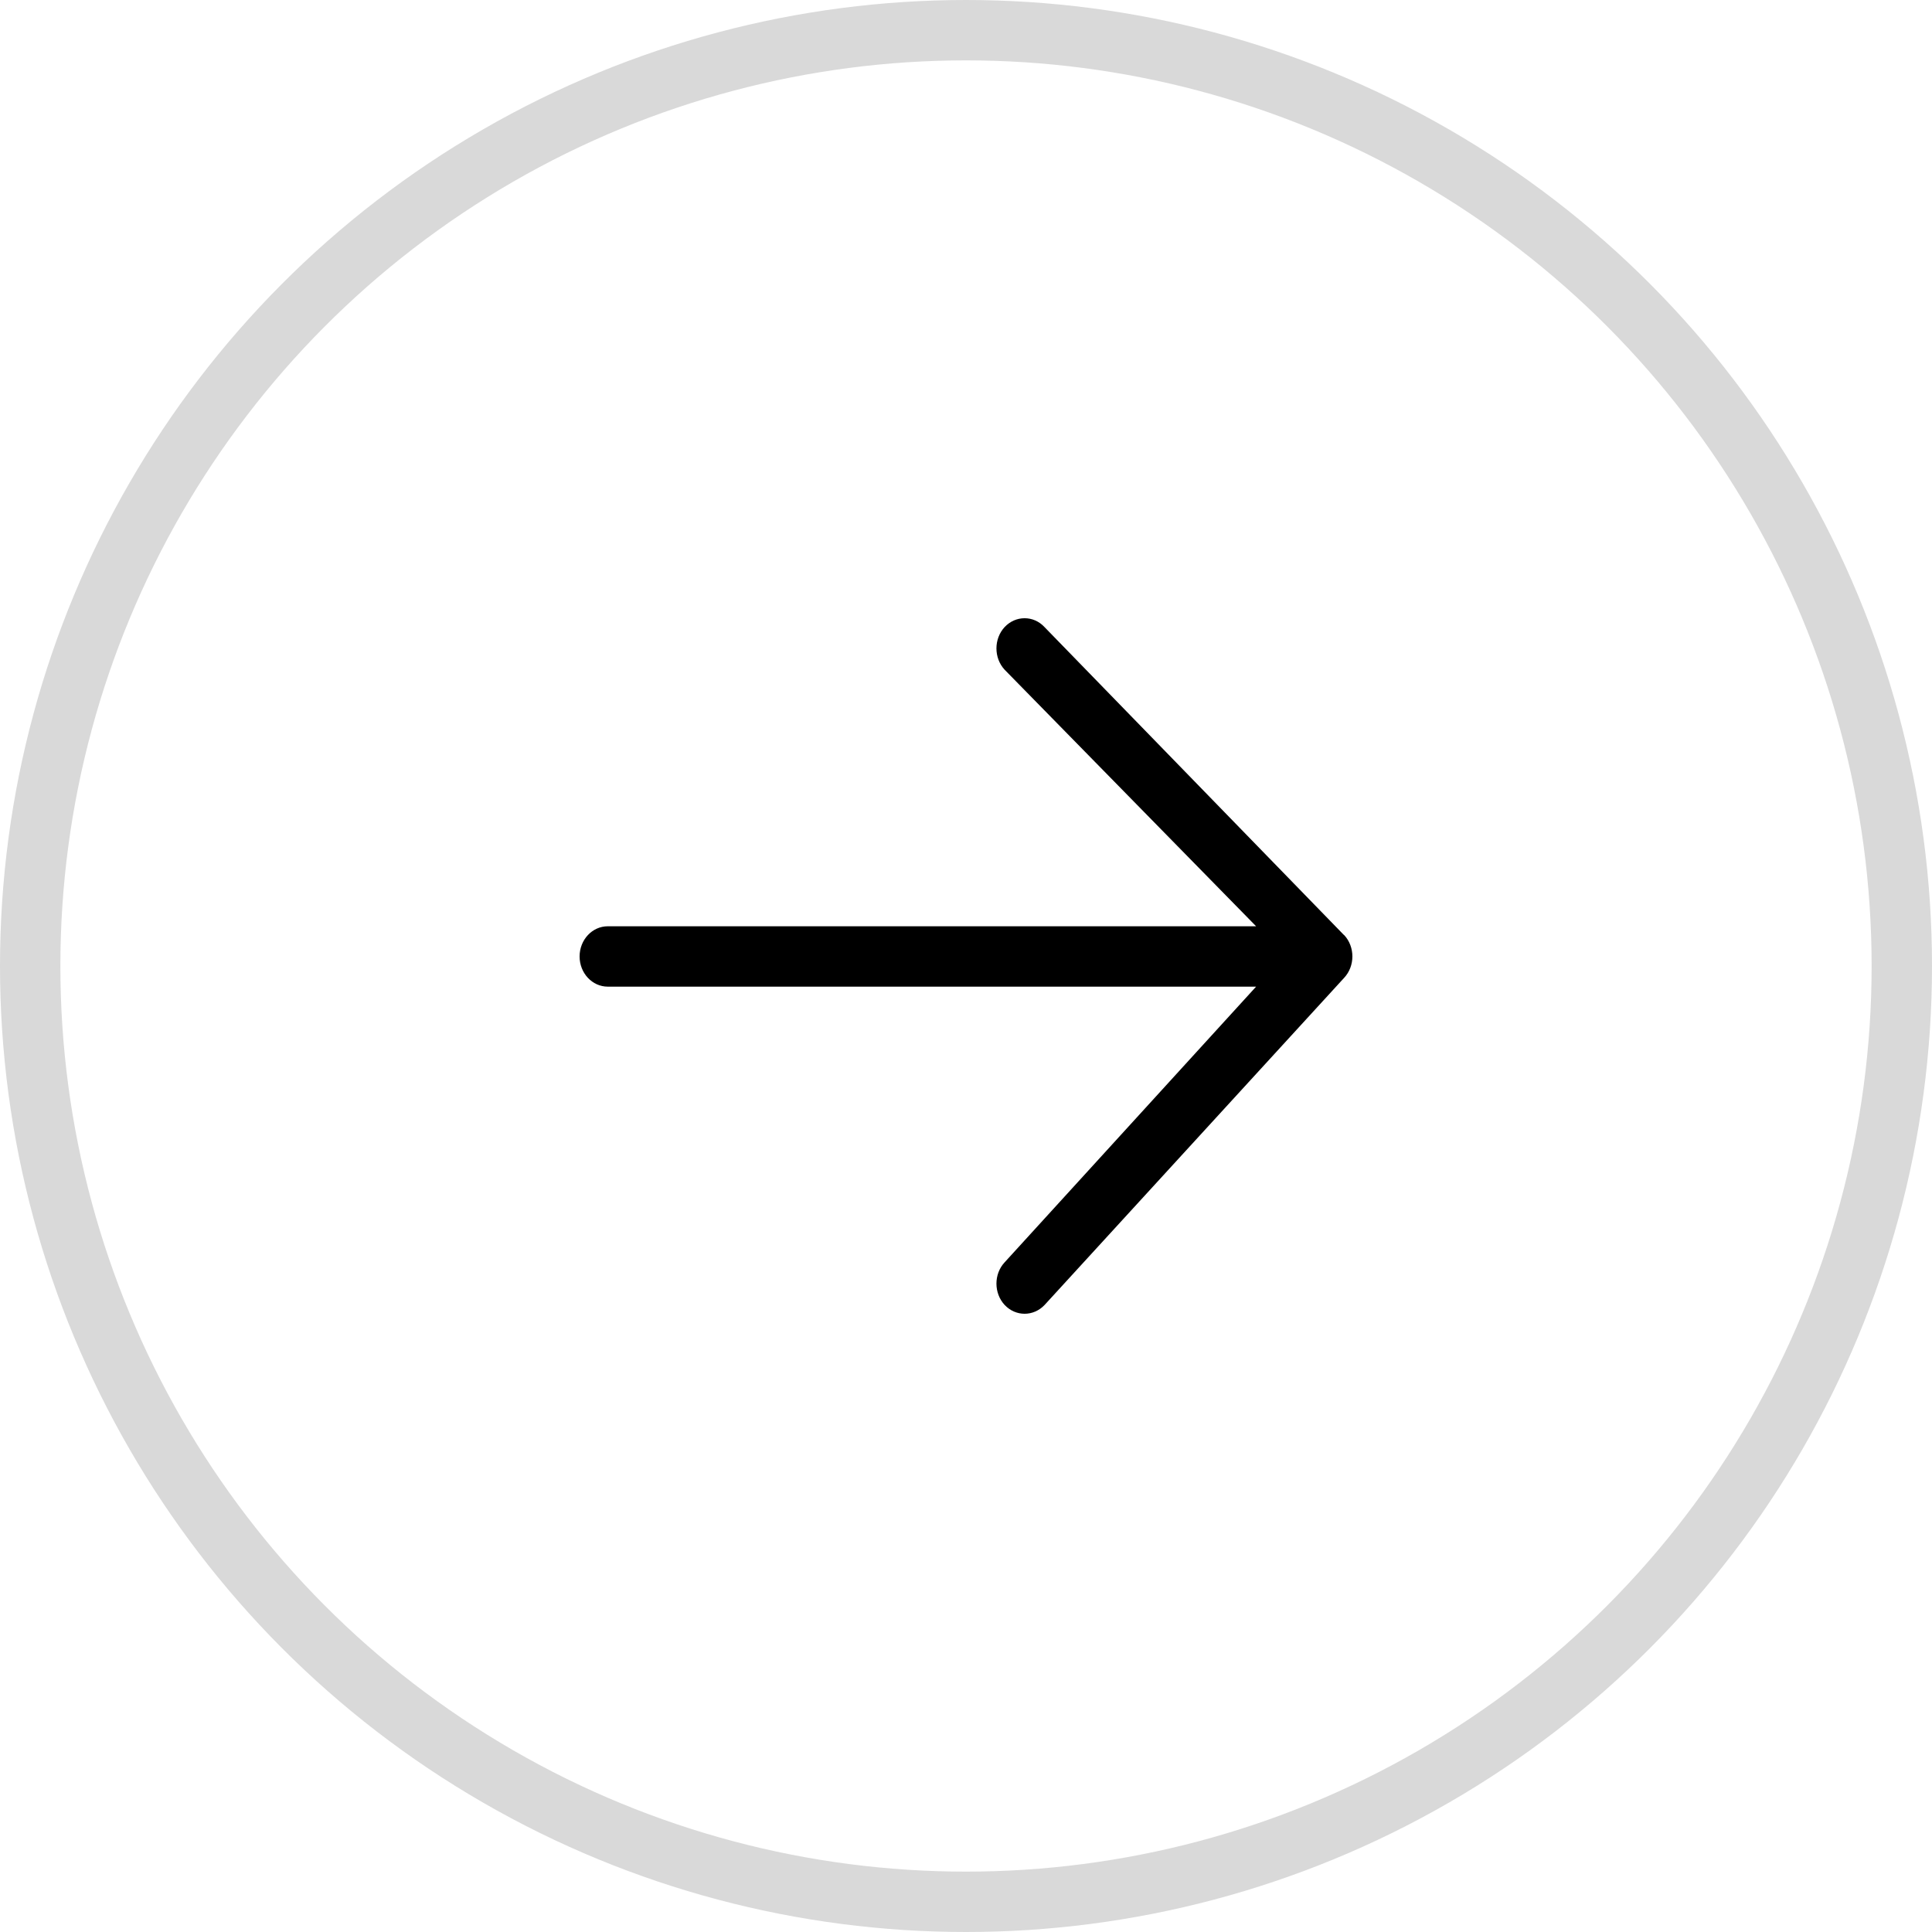 <svg width="32" height="32" viewBox="0 0 32 32" fill="none" xmlns="http://www.w3.org/2000/svg">
<g clip-path="url(#clip0_247_554)">
<circle cx="16" cy="16" r="15.5" transform="matrix(-1 0 0 1 32 0)" stroke="#D9D9D9"/>
<path d="M22.262 15.489L17.3 10.386C17.119 10.191 16.823 10.191 16.64 10.386C16.459 10.581 16.459 10.898 16.64 11.093L20.805 15.342H10.067C9.809 15.342 9.6 15.566 9.6 15.842C9.6 16.118 9.809 16.342 10.067 16.342H20.805L16.64 20.908C16.459 21.102 16.459 21.419 16.64 21.614C16.732 21.712 16.852 21.76 16.971 21.76C17.091 21.76 17.21 21.711 17.302 21.614L22.264 16.195C22.445 16 22.445 15.683 22.264 15.488L22.262 15.489Z" fill="black"/>
</g>
<defs>
<clipPath id="clip0_247_554">
<rect width="32" height="32" fill="white" transform="matrix(-1 0 0 1 32 0)"/>
</clipPath>
</defs>
</svg>
